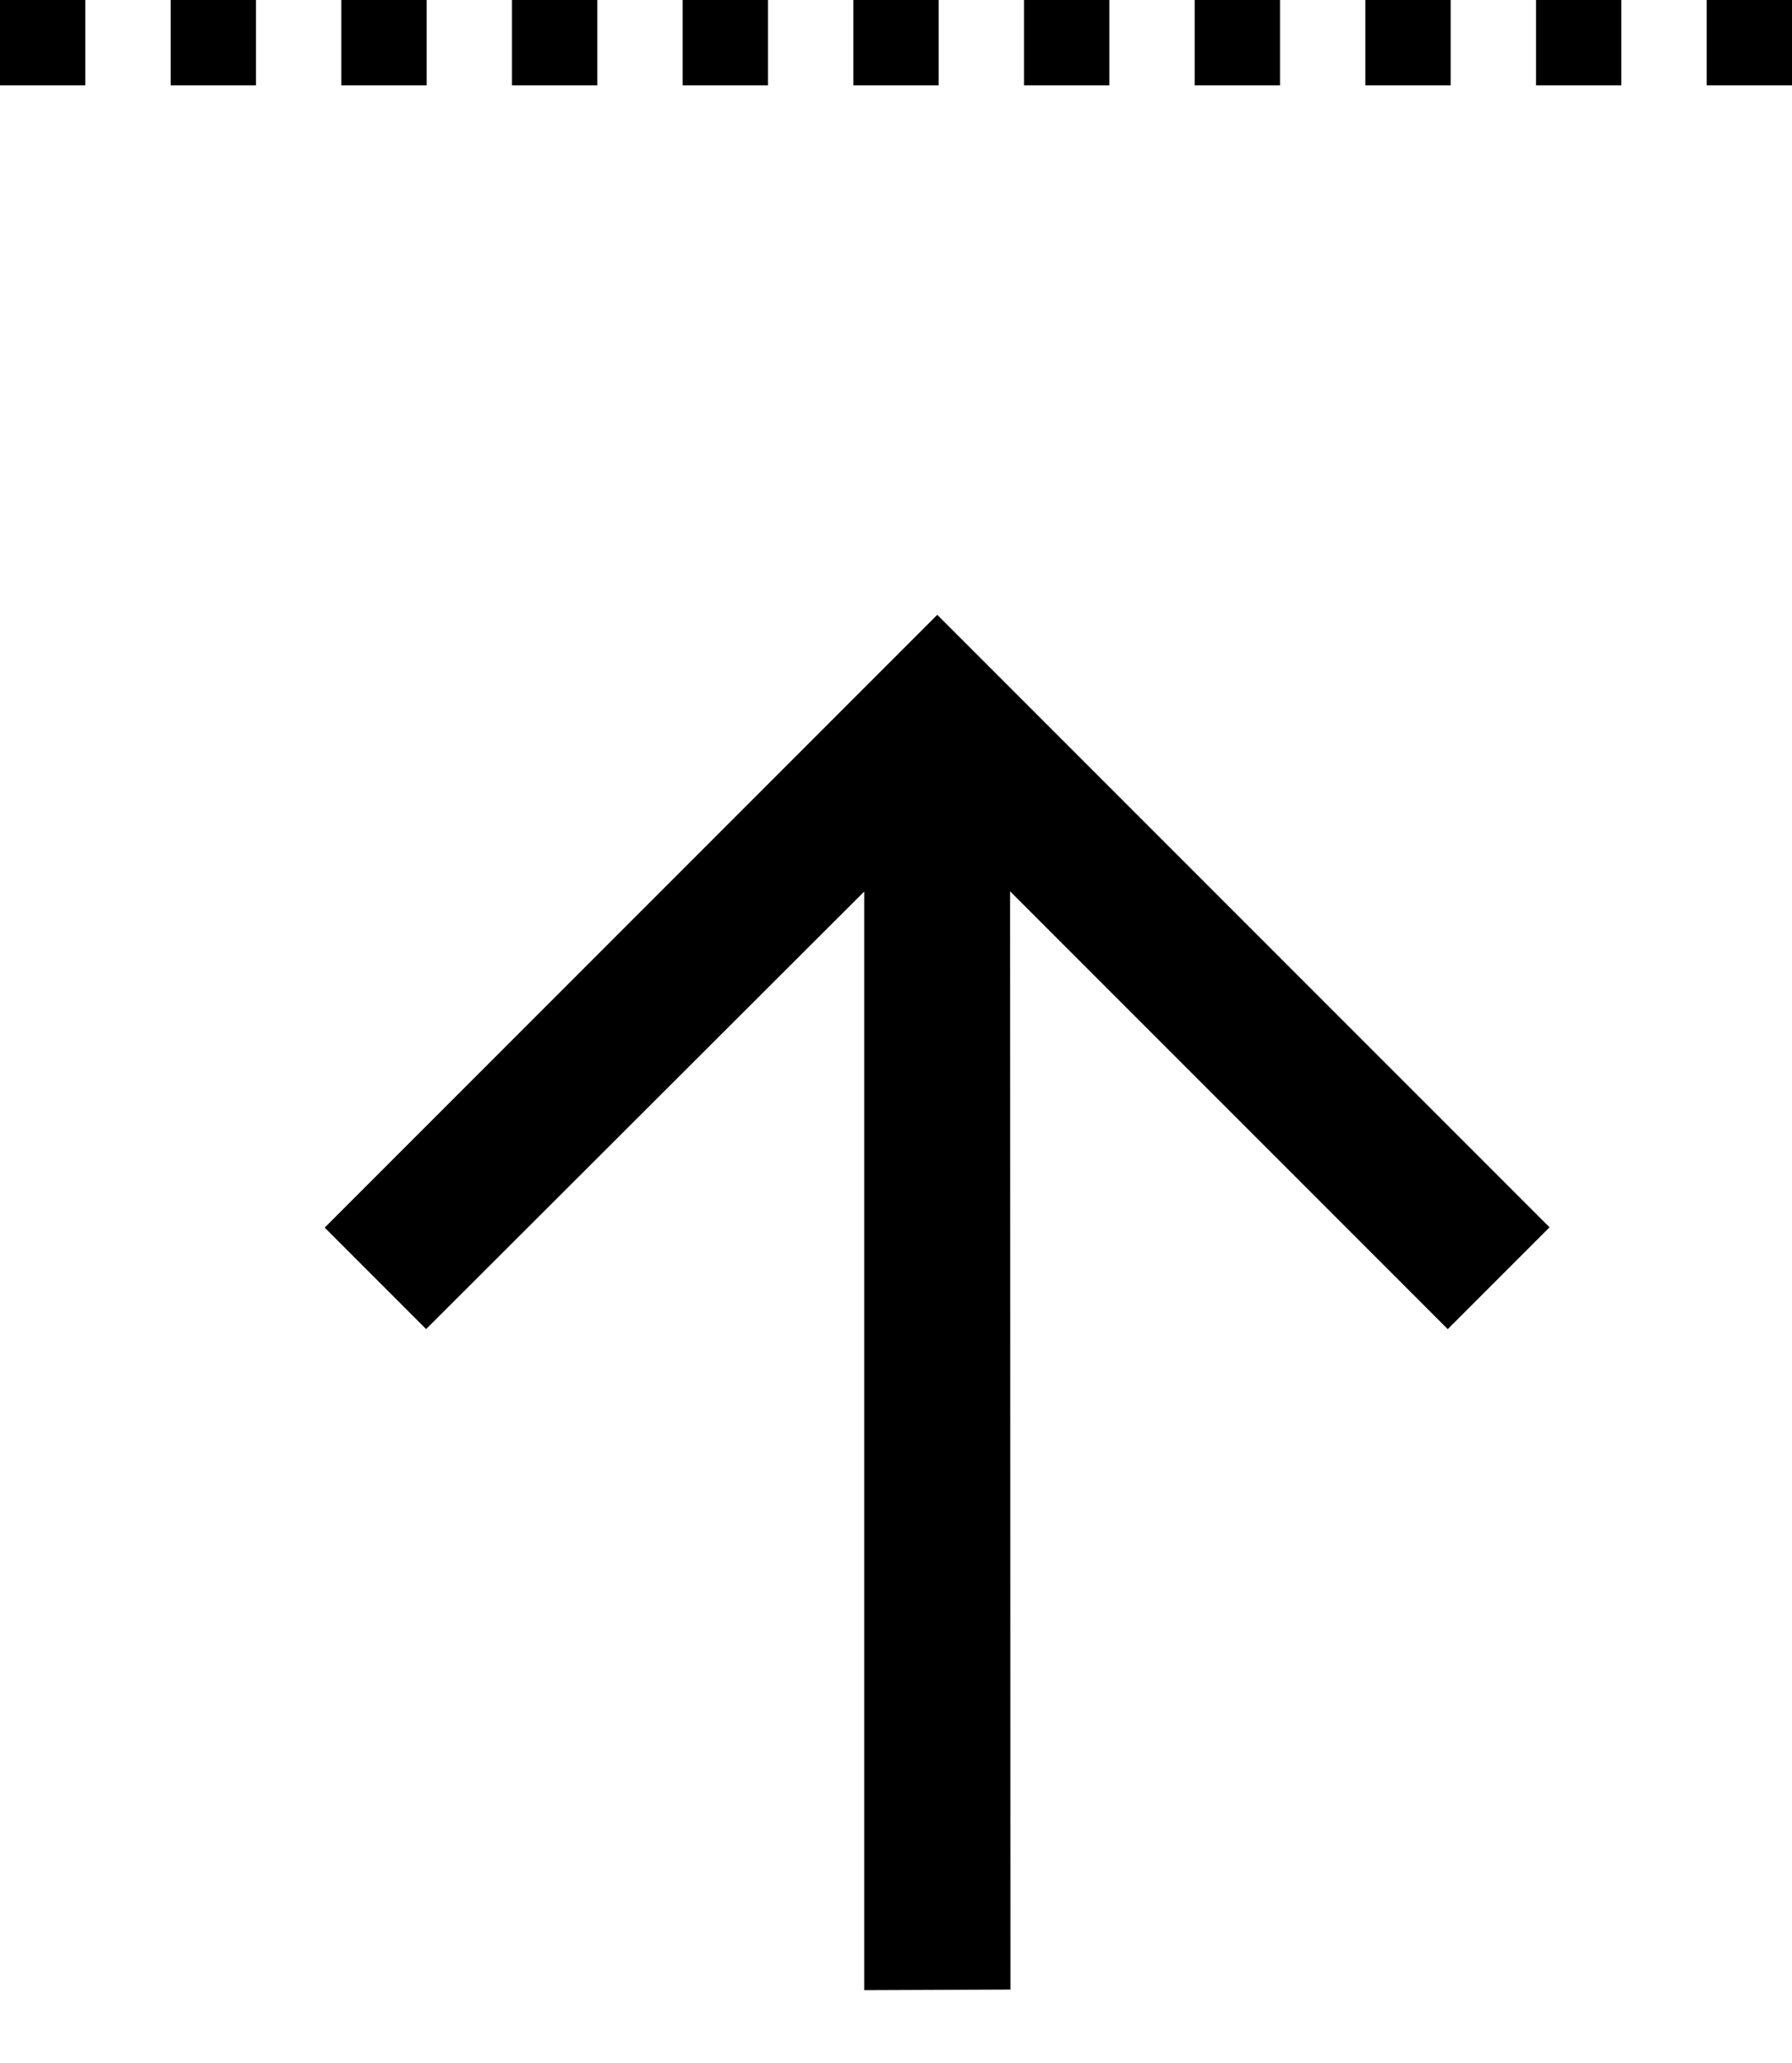 <svg xmlns="http://www.w3.org/2000/svg" width="21" height="24.169" viewBox="0 0 21 24.169">
  <g id="グループ_53404" data-name="グループ 53404" transform="translate(-709.5 -10307)">
    <path id="合体_17" data-name="合体 17" d="M-16806.754,14.473l9.1-9.1-7.254-.006V3.686h10.152l0,10.147h-1.687l0-7.253-9.094,9.1Z" transform="translate(12593.563 -1564.09) rotate(-45)"/>
    <line id="線_92" data-name="線 92" x2="21" transform="translate(709.5 10307.5)" fill="none" stroke="#000" stroke-width="1" stroke-dasharray="1" opacity="0.998"/>
  </g>
</svg>
